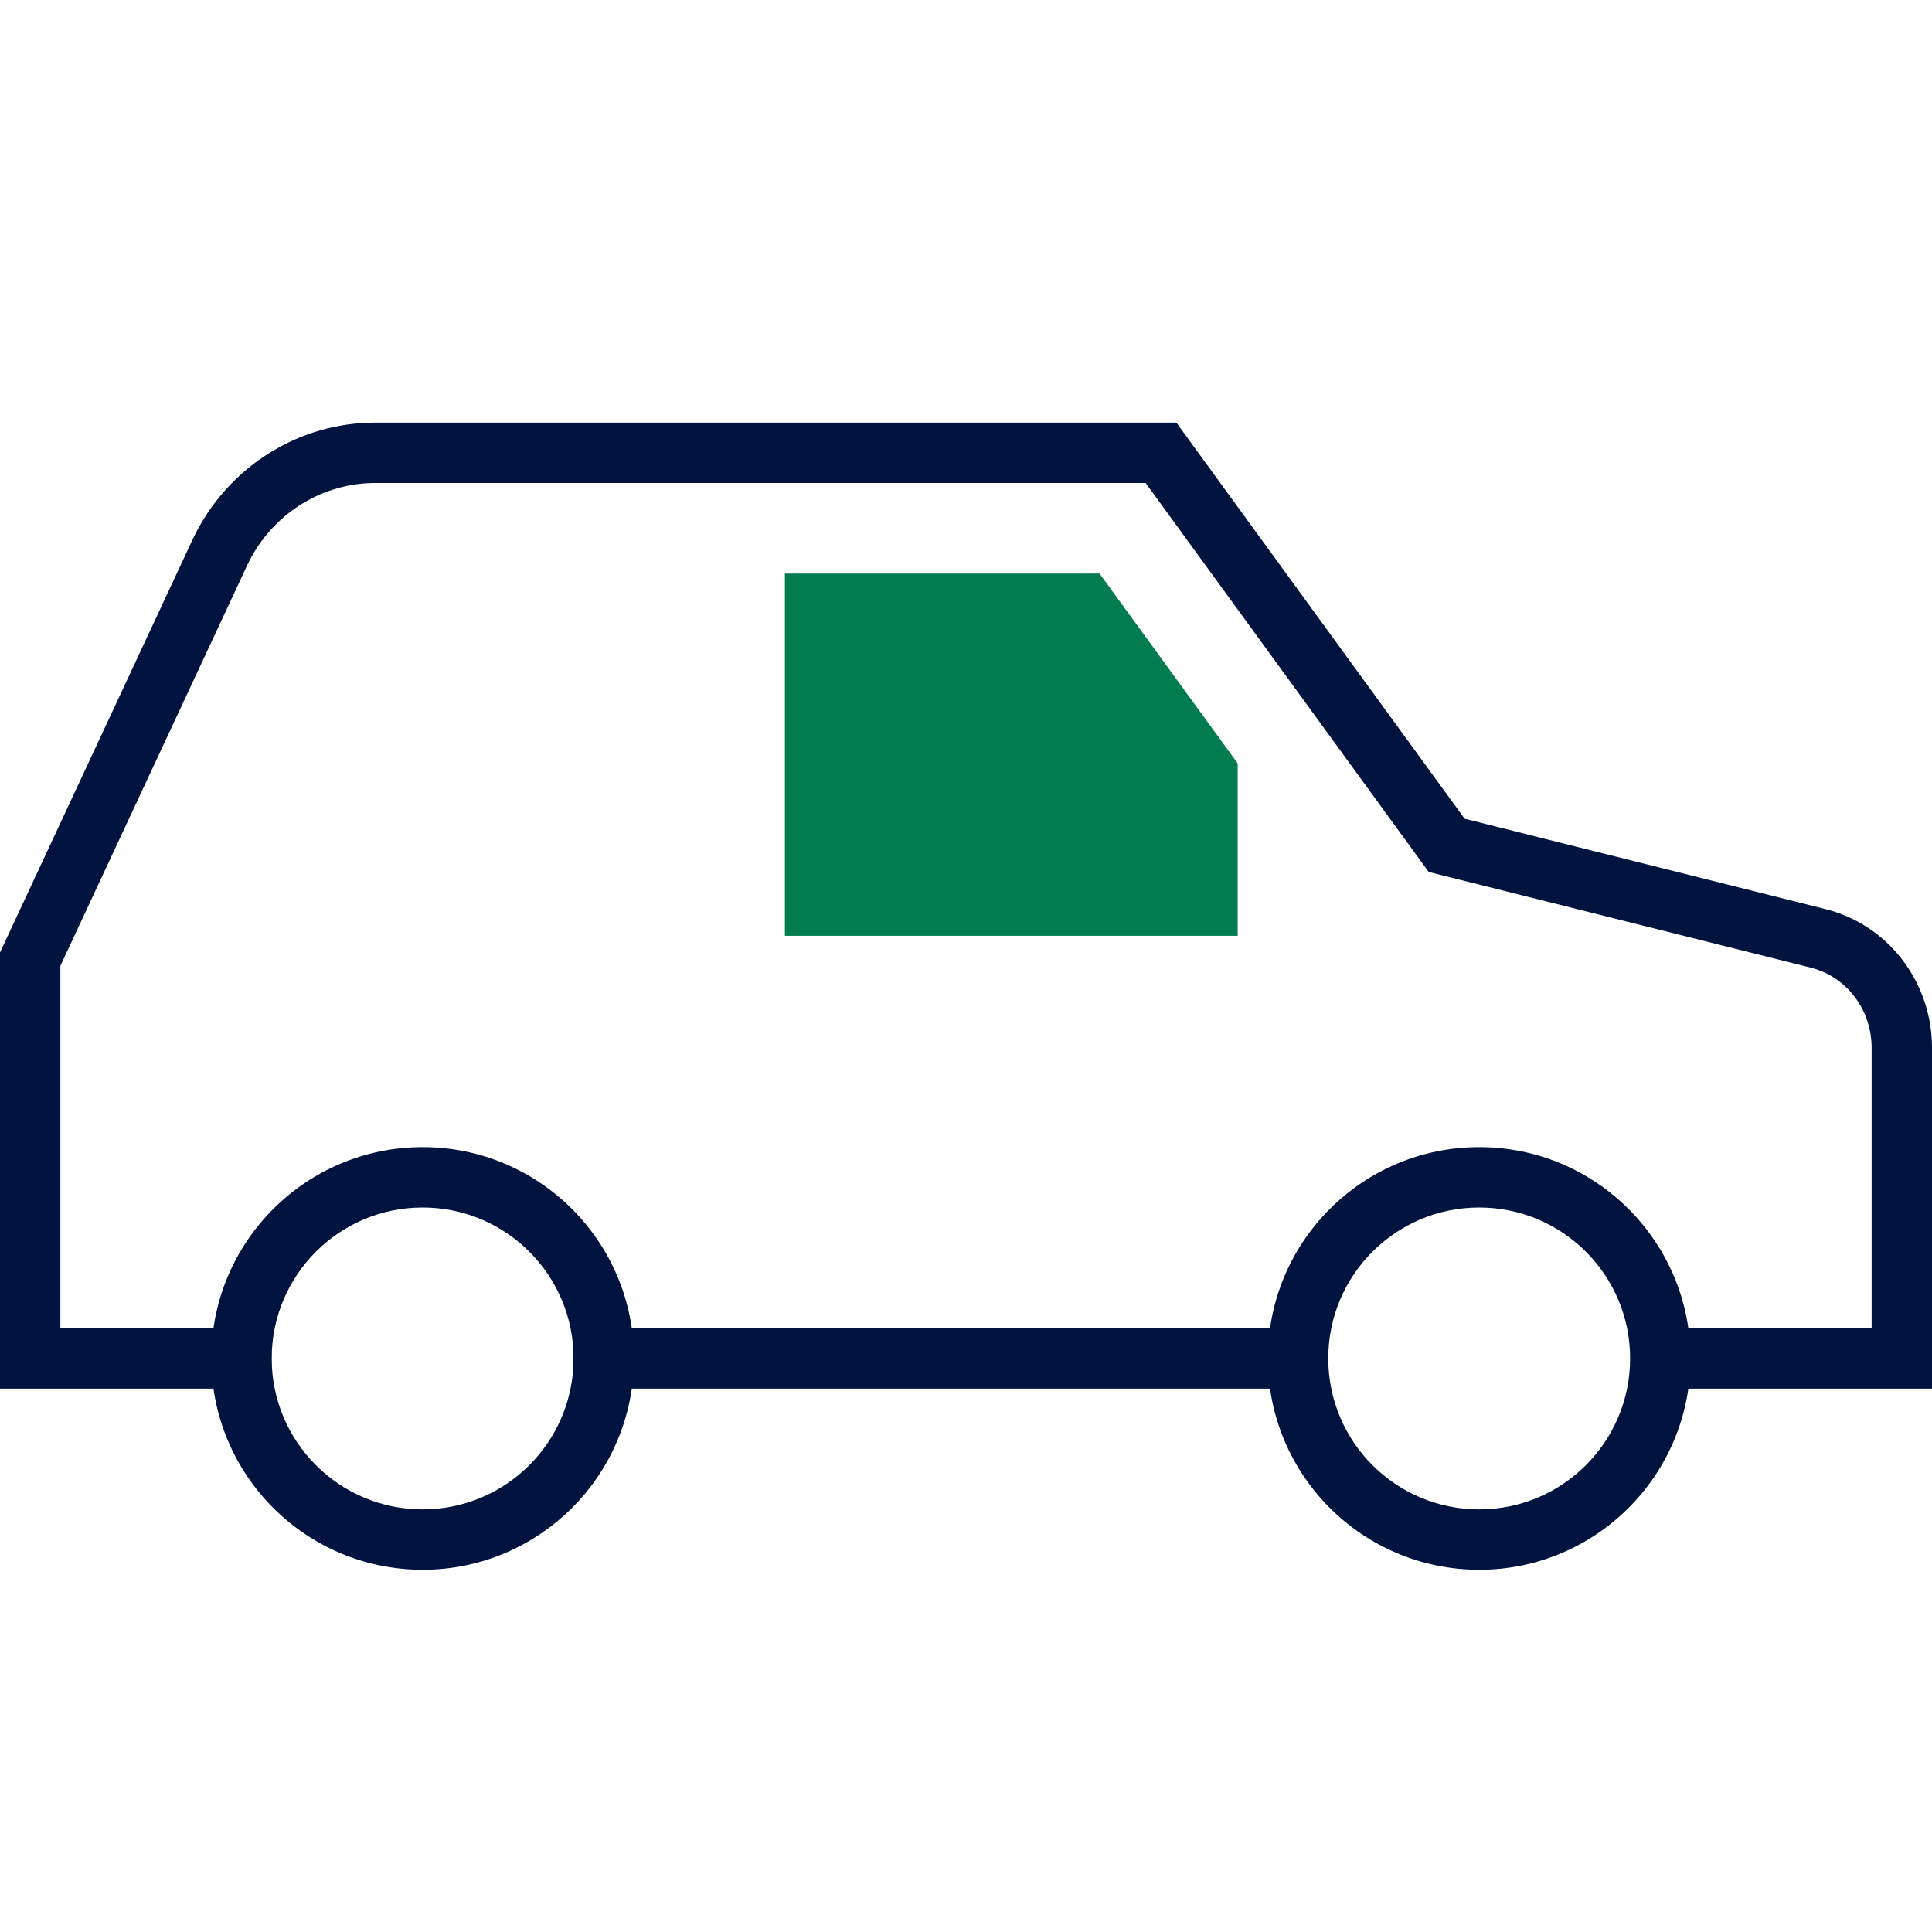 <svg xmlns="http://www.w3.org/2000/svg" width="64" height="64" viewBox="0 0 64 64">
  <g fill="none" fill-rule="evenodd">
    <polygon fill="#00143F" fill-rule="nonzero" points="44 44 44 46 19 46 19 44"/>
    <path fill="#00143F" fill-rule="nonzero" d="M12.43,14 L38.969,14 L48.518,27.121 L60.461,30.113 C62.475,30.611 63.899,32.4 63.995,34.487 L64,34.712 L64,46 L54.143,46 L54.143,44 L62,44 L62,34.712 C62,33.5 61.243,32.451 60.145,32.101 L59.978,32.053 L47.328,28.885 L37.951,16 L12.43,16 C10.717,16 9.142,16.954 8.316,18.472 L8.213,18.673 L2,31.995 L2,44 L8.993,44 L8.993,46 L0,46 L0,31.553 L6.407,17.814 C7.499,15.561 9.712,14.103 12.166,14.005 L12.43,14 Z"/>
    <path fill="#00143F" fill-rule="nonzero" d="M49 38C45.134 38 42 41.134 42 45 42 48.866 45.134 52 49 52 52.866 52 56 48.866 56 45 56 41.134 52.866 38 49 38zM49 40C51.761 40 54 42.239 54 45 54 47.761 51.761 50 49 50 46.238 50 44 47.761 44 45 44 42.239 46.238 40 49 40zM14 38C10.134 38 7 41.134 7 45 7 48.866 10.134 52 14 52 17.866 52 21 48.866 21 45 21 41.134 17.866 38 14 38zM14 40C16.761 40 19 42.239 19 45 19 47.761 16.761 50 14 50 11.239 50 9 47.761 9 45 9 42.239 11.239 40 14 40z"/>
    <path fill="#007C50" d="M36.424,19 L41,25.287 L41,31 L26,31 L26,19 L36.424,19 Z"/>
  </g>
</svg>
